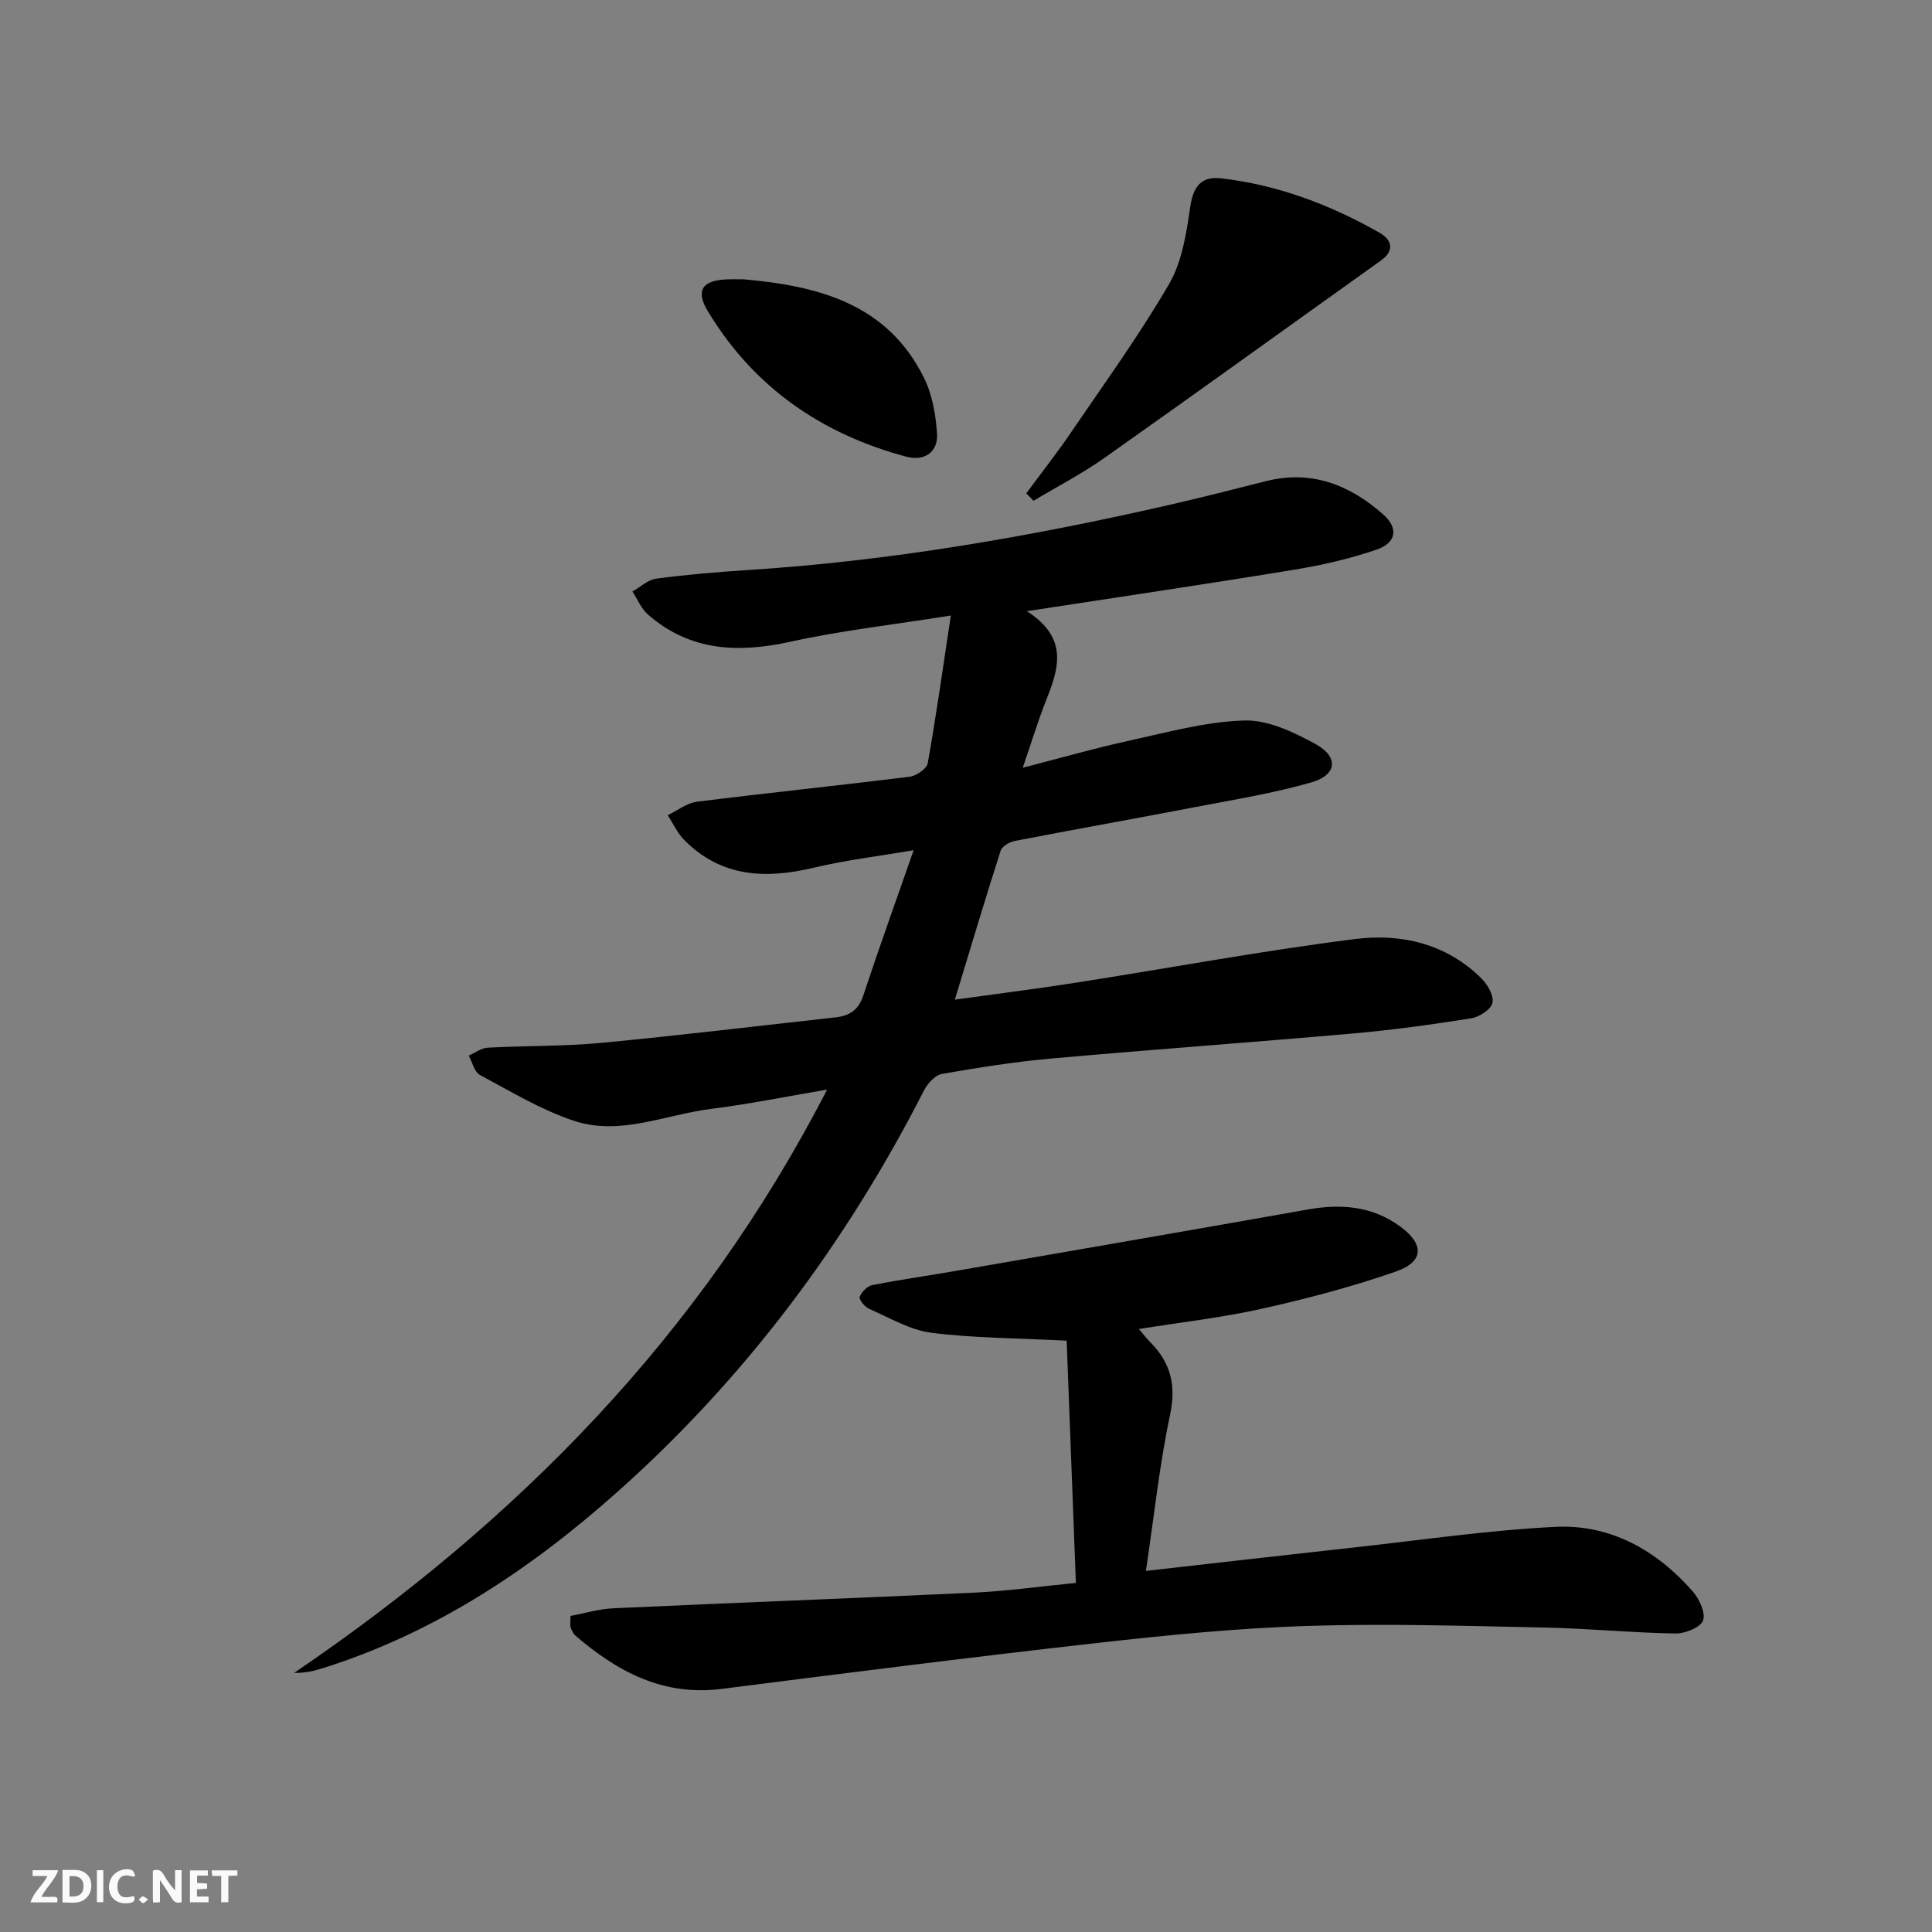 <svg enable-background="new 0 0 400 400" viewBox="0 0 400 400" xmlns="http://www.w3.org/2000/svg"><rect x="0" y="0" width="400" height="400" fill="#808080" stroke="none"/><g fill="#fbfafa"><path d="m37.59 393.81c-.92.31-1.52.05-2-.78-.7-1.2-1.52-2.34-2.47-3.78v4.59c-.55.03-.95.05-1.41.07-.03-.37-.06-.64-.06-.91 0-1.91 0-3.81 0-5.7 1.13-.41 1.77-.03 2.29.91.62 1.11 1.38 2.14 2.31 3.19v-4.2h1.35v6.61z"/><path d="m12.94 393.88v-6.75c1.9.19 3.93-.54 5.37 1.29.8 1.01.78 2.88.03 3.97-1.37 1.97-3.4 1.51-5.4 1.49m1.45-1.22c2.04.12 2.92-.58 2.89-2.21-.03-1.51-.98-2.19-2.89-2z"/><path d="m11.81 393.87h-5.49c.68-2.18 2.47-3.48 3.51-5.45h-3.08v-1.21h5.29c-.71 2.13-2.44 3.48-3.47 5.51.86 0 1.63.04 2.39-.01.79-.05 1.14.21.85 1.16"/><path d="m39.33 393.86v-6.61h3.7v1.07h-2.22v1.52c.68.04 1.34.09 2.07.13v1.07c-.72.05-1.38.09-2.1.14v1.48h2.4v1.19h-3.85z"/><path d="m27.71 388.56c-1.15-.3-2.46-.61-3.1.64-.37.73-.41 1.93-.06 2.67.63 1.35 1.99.93 3.17.68.35.94-.01 1.32-.93 1.46-1.62.25-3.05-.27-3.76-1.48-.73-1.25-.6-3.03.31-4.17.88-1.11 2.71-1.7 4-1.16.32.13.44.74.65 1.12-.1.08-.19.16-.28.24"/><path d="m49.15 387.24v1.07c-.59.02-1.17.05-1.87.08v5.44h-1.48v-5.44h-1.85c-.05-.4-.08-.73-.13-1.15z"/><path d="m20.06 387.21h1.33v6.62h-1.33z"/><path d="m30.68 393.25c-.49.38-.8.79-1.05.76-.32-.05-.6-.45-.9-.7.26-.24.51-.64.8-.67.29-.04.62.3 1.15.61"/></g><path d="m212.61 126.54c8.84 5.68 6.49 12.12 3.88 18.71-1.64 4.15-2.93 8.44-4.74 13.7 7.82-2.01 14.86-4.04 22.01-5.6 7.9-1.73 15.87-3.94 23.87-4.18 4.89-.15 10.22 2.41 14.74 4.88 4.86 2.67 4.44 6.42-.88 7.94-7.77 2.23-15.81 3.53-23.77 5.06-12.55 2.41-25.12 4.64-37.67 7.07-1.08.21-2.59 1.11-2.88 2.01-3.23 10.07-6.25 20.21-9.48 30.84 8.6-1.2 16.97-2.24 25.29-3.55 19.19-3 38.3-6.57 57.55-9 9.55-1.21 18.97.94 26.23 8.2 1.27 1.27 2.59 3.62 2.23 5.05-.35 1.38-2.74 2.9-4.43 3.17-8.04 1.27-16.11 2.39-24.22 3.11-20.86 1.84-41.75 3.34-62.61 5.2-7.6.68-15.17 1.87-22.69 3.19-1.42.25-2.99 1.96-3.72 3.39-16.14 31.61-37.01 59.59-63.58 83.23-17.94 15.96-37.6 29.05-60.72 36.36-1.86.59-3.76 1.08-6.12 1.03 46.11-31.32 84.16-69.86 110.34-120.76-8.5 1.44-16.19 3.01-23.95 3.98-9.47 1.18-18.89 5.66-28.46 2.48-6.8-2.26-13.11-6.08-19.48-9.5-1.15-.62-1.55-2.63-2.3-4 1.31-.57 2.59-1.57 3.93-1.64 7.81-.42 15.66-.26 23.43-.99 16.2-1.53 32.37-3.5 48.55-5.28 2.87-.31 4.77-1.5 5.76-4.49 3.23-9.76 6.71-19.44 10.44-30.13-7.52 1.29-14.18 2.08-20.66 3.63-9.98 2.37-19.18 2-26.84-5.74-1.42-1.43-2.29-3.41-3.42-5.13 2.01-.96 3.94-2.52 6.04-2.79 14.66-1.84 29.37-3.35 44.04-5.18 1.4-.17 3.56-1.64 3.76-2.8 1.74-9.74 3.11-19.54 4.78-30.57-12.08 1.92-22.76 3.12-33.2 5.42-10.87 2.39-20.82 1.97-29.52-5.64-1.39-1.21-2.15-3.15-3.2-4.76 1.64-.92 3.2-2.43 4.93-2.66 6.25-.83 12.54-1.37 18.83-1.77 29.43-1.87 58.36-6.87 87.06-13.42 6.8-1.55 13.57-3.28 20.33-4.99 9.45-2.38 17.37.76 24.31 6.91 3.17 2.81 2.72 5.86-1.38 7.26-5.46 1.87-11.17 3.19-16.88 4.13-17.84 2.94-35.74 5.57-55.53 8.62z" fill="#000001"/><path d="m237.25 325.24c15.51-1.75 29.36-3.35 43.22-4.87 13.84-1.52 27.67-3.56 41.56-4.25 11.39-.56 20.91 4.82 28.4 13.32 1.39 1.57 2.75 4.52 2.16 6.08-.56 1.46-3.74 2.72-5.75 2.68-9.09-.16-18.17-1.06-27.26-1.24-16.29-.33-32.61-.85-48.88-.33-14.42.46-28.85 1.88-43.2 3.49-26.06 2.93-52.07 6.23-78.08 9.55-12.1 1.54-21.6-3.55-30.3-11.05-.47-.41-.77-1.09-.98-1.71-.15-.44-.03-.97-.03-2.35 2.83-.52 5.82-1.44 8.84-1.58 24.91-1.15 49.83-2.07 74.74-3.24 6.78-.32 13.54-1.28 21.06-2.01-.65-17.01-1.29-33.83-1.91-50.16-10.24-.53-19.21-.52-28.04-1.64-4.43-.57-8.64-3.11-12.87-4.96-.9-.39-2.14-1.94-1.94-2.47.39-1.02 1.59-2.23 2.63-2.44 6.02-1.17 12.09-2.03 18.13-3.08 24.01-4.16 48.03-8.32 72.03-12.57 6.82-1.21 13.25-.73 19.02 3.45 5.1 3.7 5.09 7.34-.77 9.39-9.04 3.15-18.37 5.61-27.72 7.7-8.23 1.84-16.66 2.79-25.52 4.21.98 1.14 1.64 2 2.4 2.77 4.19 4.24 5.36 8.88 4.06 14.98-2.19 10.33-3.29 20.86-5 32.33z" fill="#000001"/><path d="m212.48 102.14c3.1-4.21 6.34-8.32 9.28-12.64 6.91-10.15 14.15-20.14 20.31-30.74 2.7-4.66 3.57-10.59 4.38-16.07.62-4.21 2.39-6.23 6.37-5.77 11.71 1.35 22.55 5.45 32.74 11.23 2.52 1.43 3.37 3.63.29 5.83-19.05 13.59-38.03 27.3-57.15 40.8-4.67 3.3-9.8 5.95-14.72 8.9-.5-.52-1-1.03-1.5-1.54z" fill="#000001"/><path d="m153.99 57.83c15.44 1.37 29.74 5.04 37.34 20.45 1.69 3.43 2.4 7.56 2.67 11.43.28 3.97-2.71 5.81-6.29 4.86-17.59-4.69-31.68-14.4-41.17-30.15-2.59-4.29-1.13-6.39 3.95-6.58 1.17-.05 2.33-.01 3.5-.01z" fill="#000001"/></svg>
